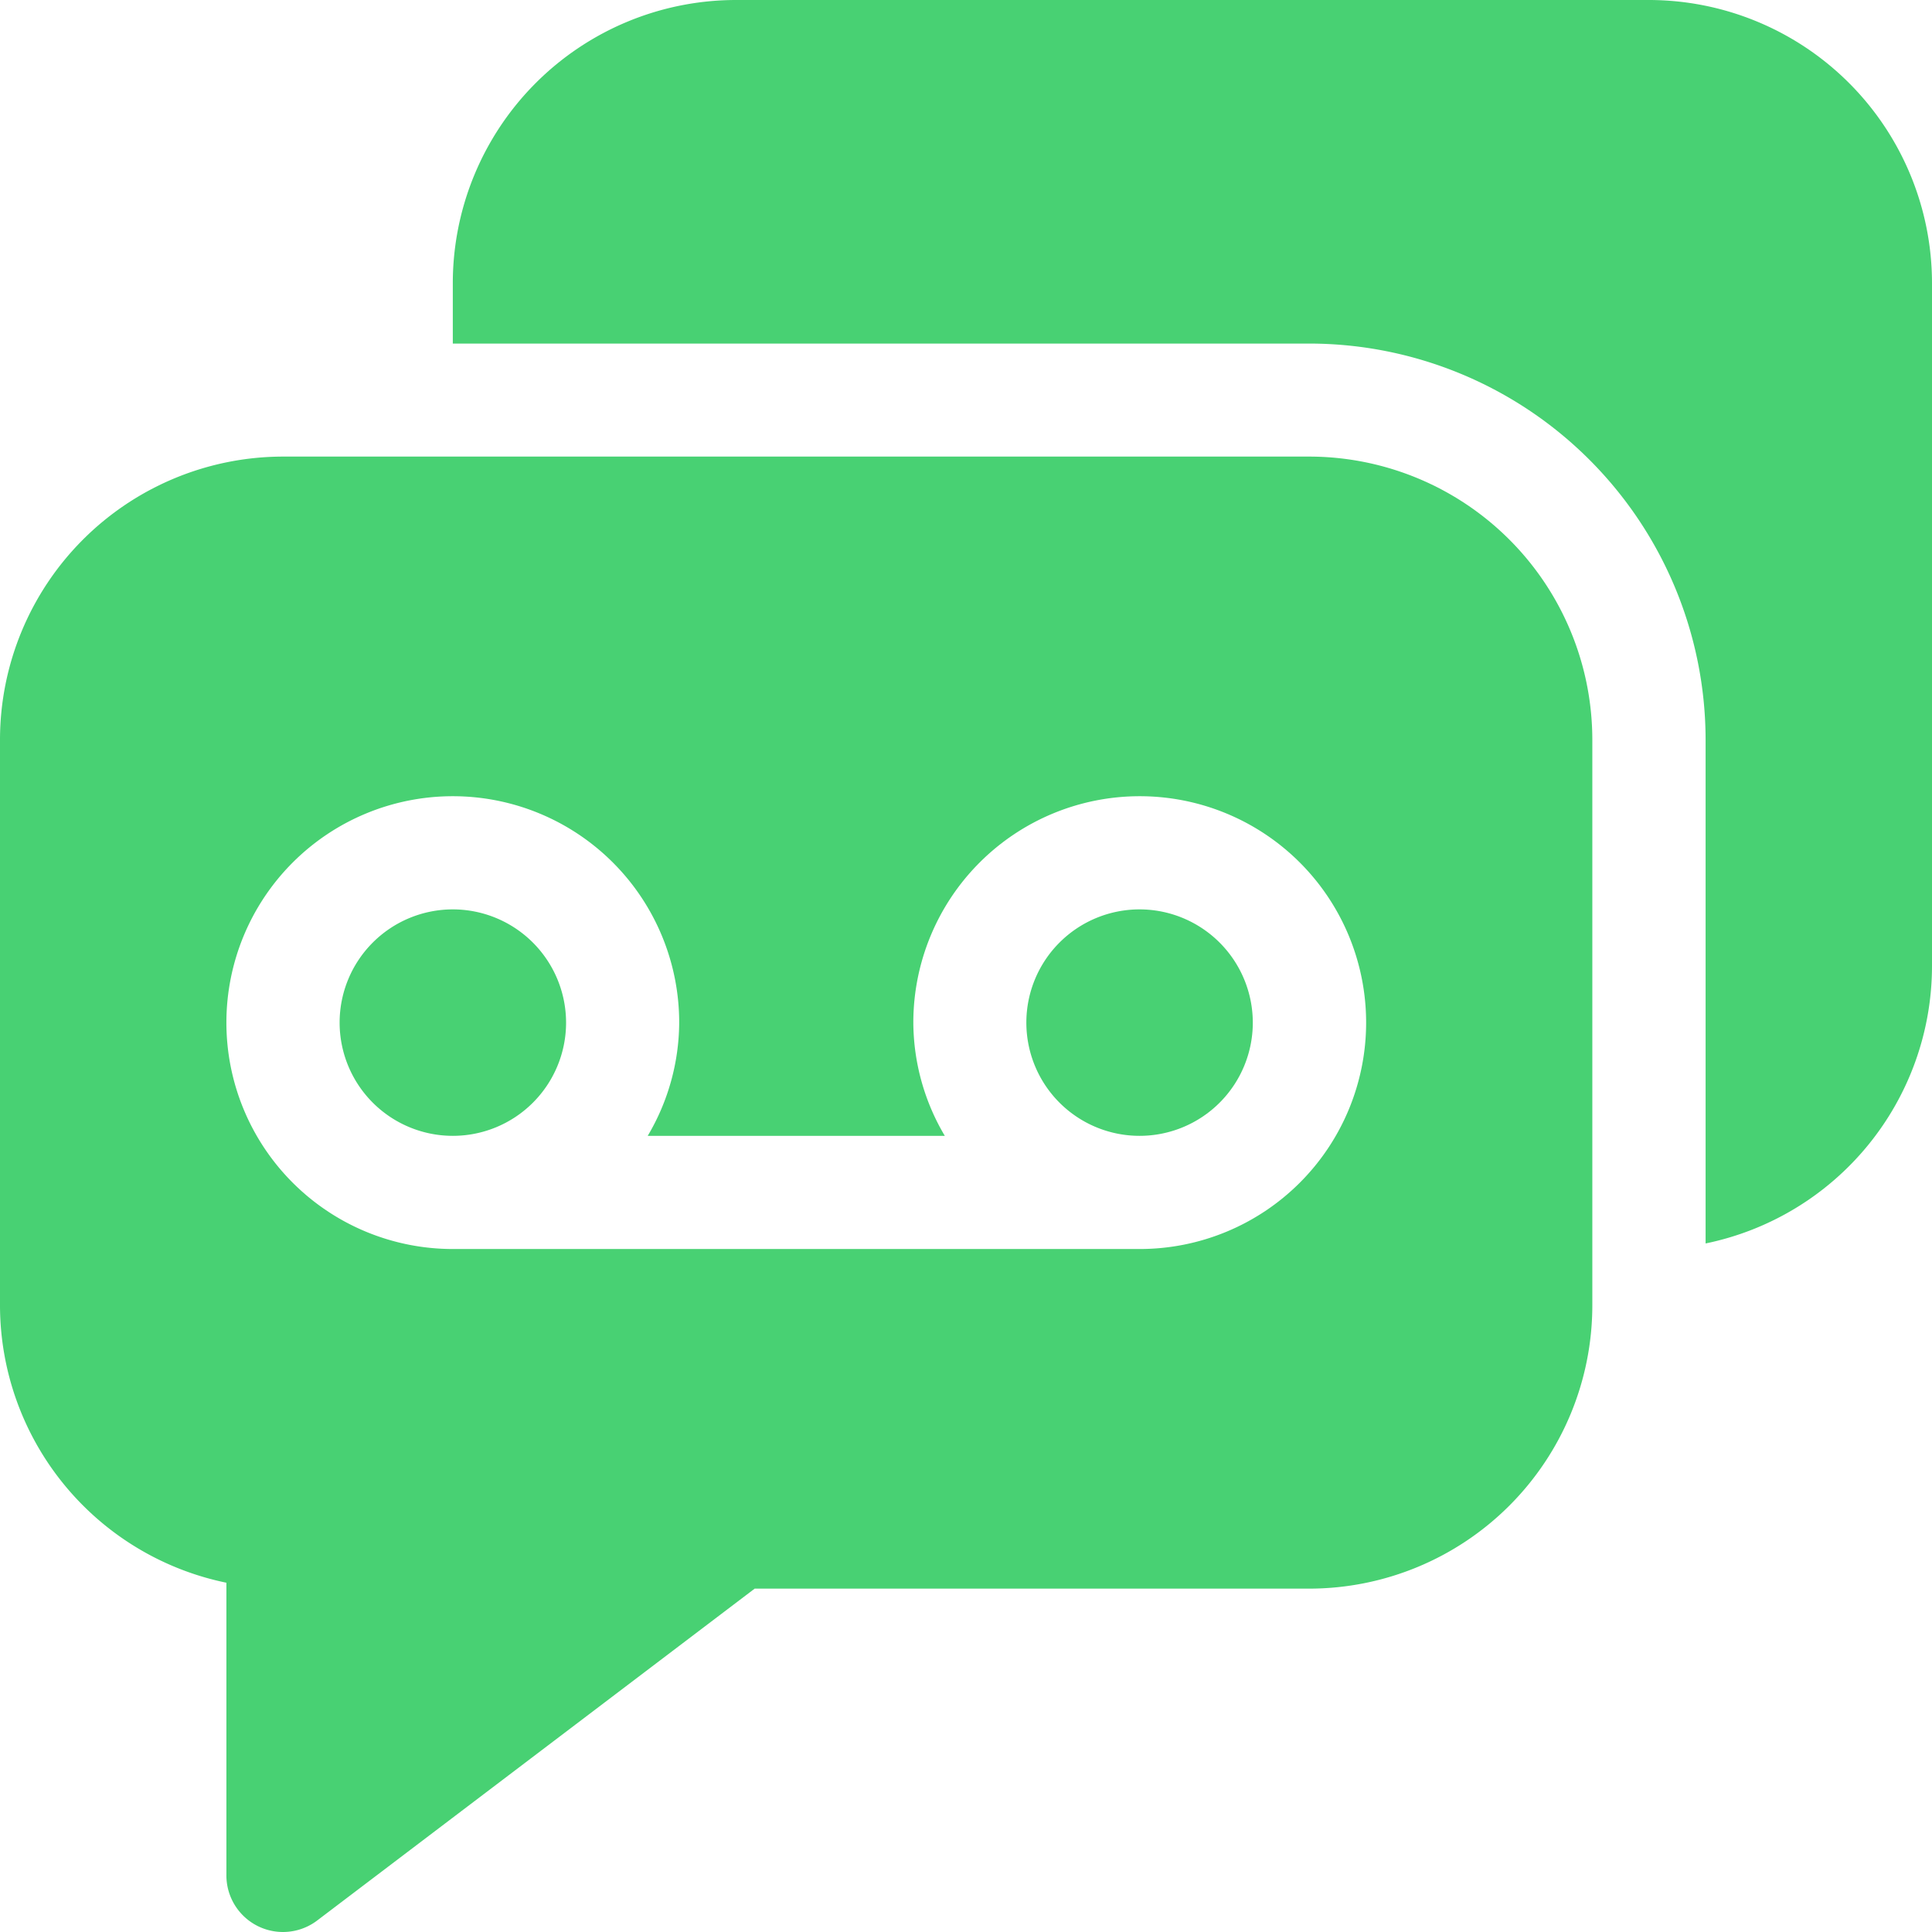<svg xmlns="http://www.w3.org/2000/svg" width="38.239" height="38.239" viewBox="0 0 38.239 38.239"><defs><style>.a{fill:#48d173;}</style></defs><g transform="translate(20.314 17.999)"><path class="a" d="M274.241,241a2.241,2.241,0,1,0,2.241,2.241A2.243,2.243,0,0,0,274.241,241Z" transform="translate(-272 -241)"/></g><g transform="translate(6.722 17.999)"><path class="a" d="M92.241,241a2.241,2.241,0,1,0,2.241,2.241A2.243,2.243,0,0,0,92.241,241Z" transform="translate(-90 -241)"/></g><g transform="translate(0 9.037)"><path class="a" d="M25.916,121H5.6A5.608,5.608,0,0,0,0,126.6v11.2a5.611,5.611,0,0,0,4.481,5.489v5.789a1.12,1.12,0,0,0,1.792.9l8.664-6.572H25.916a5.608,5.608,0,0,0,5.6-5.6V126.6A5.608,5.608,0,0,0,25.916,121Zm-3.361,15.684H8.962a4.481,4.481,0,1,1,4.481-4.481,4.43,4.43,0,0,1-.623,2.241H18.7a4.43,4.43,0,0,1-.623-2.241,4.481,4.481,0,1,1,4.481,4.481Z" transform="translate(0 -121)"/></g><g transform="translate(8.962)"><path class="a" d="M143.675,0H125.6A5.608,5.608,0,0,0,120,5.6V6.8h16.954a7.851,7.851,0,0,1,7.842,7.842v9.969a5.61,5.61,0,0,0,4.481-5.488V5.6A5.608,5.608,0,0,0,143.675,0Z" transform="translate(-120)"/></g></svg>